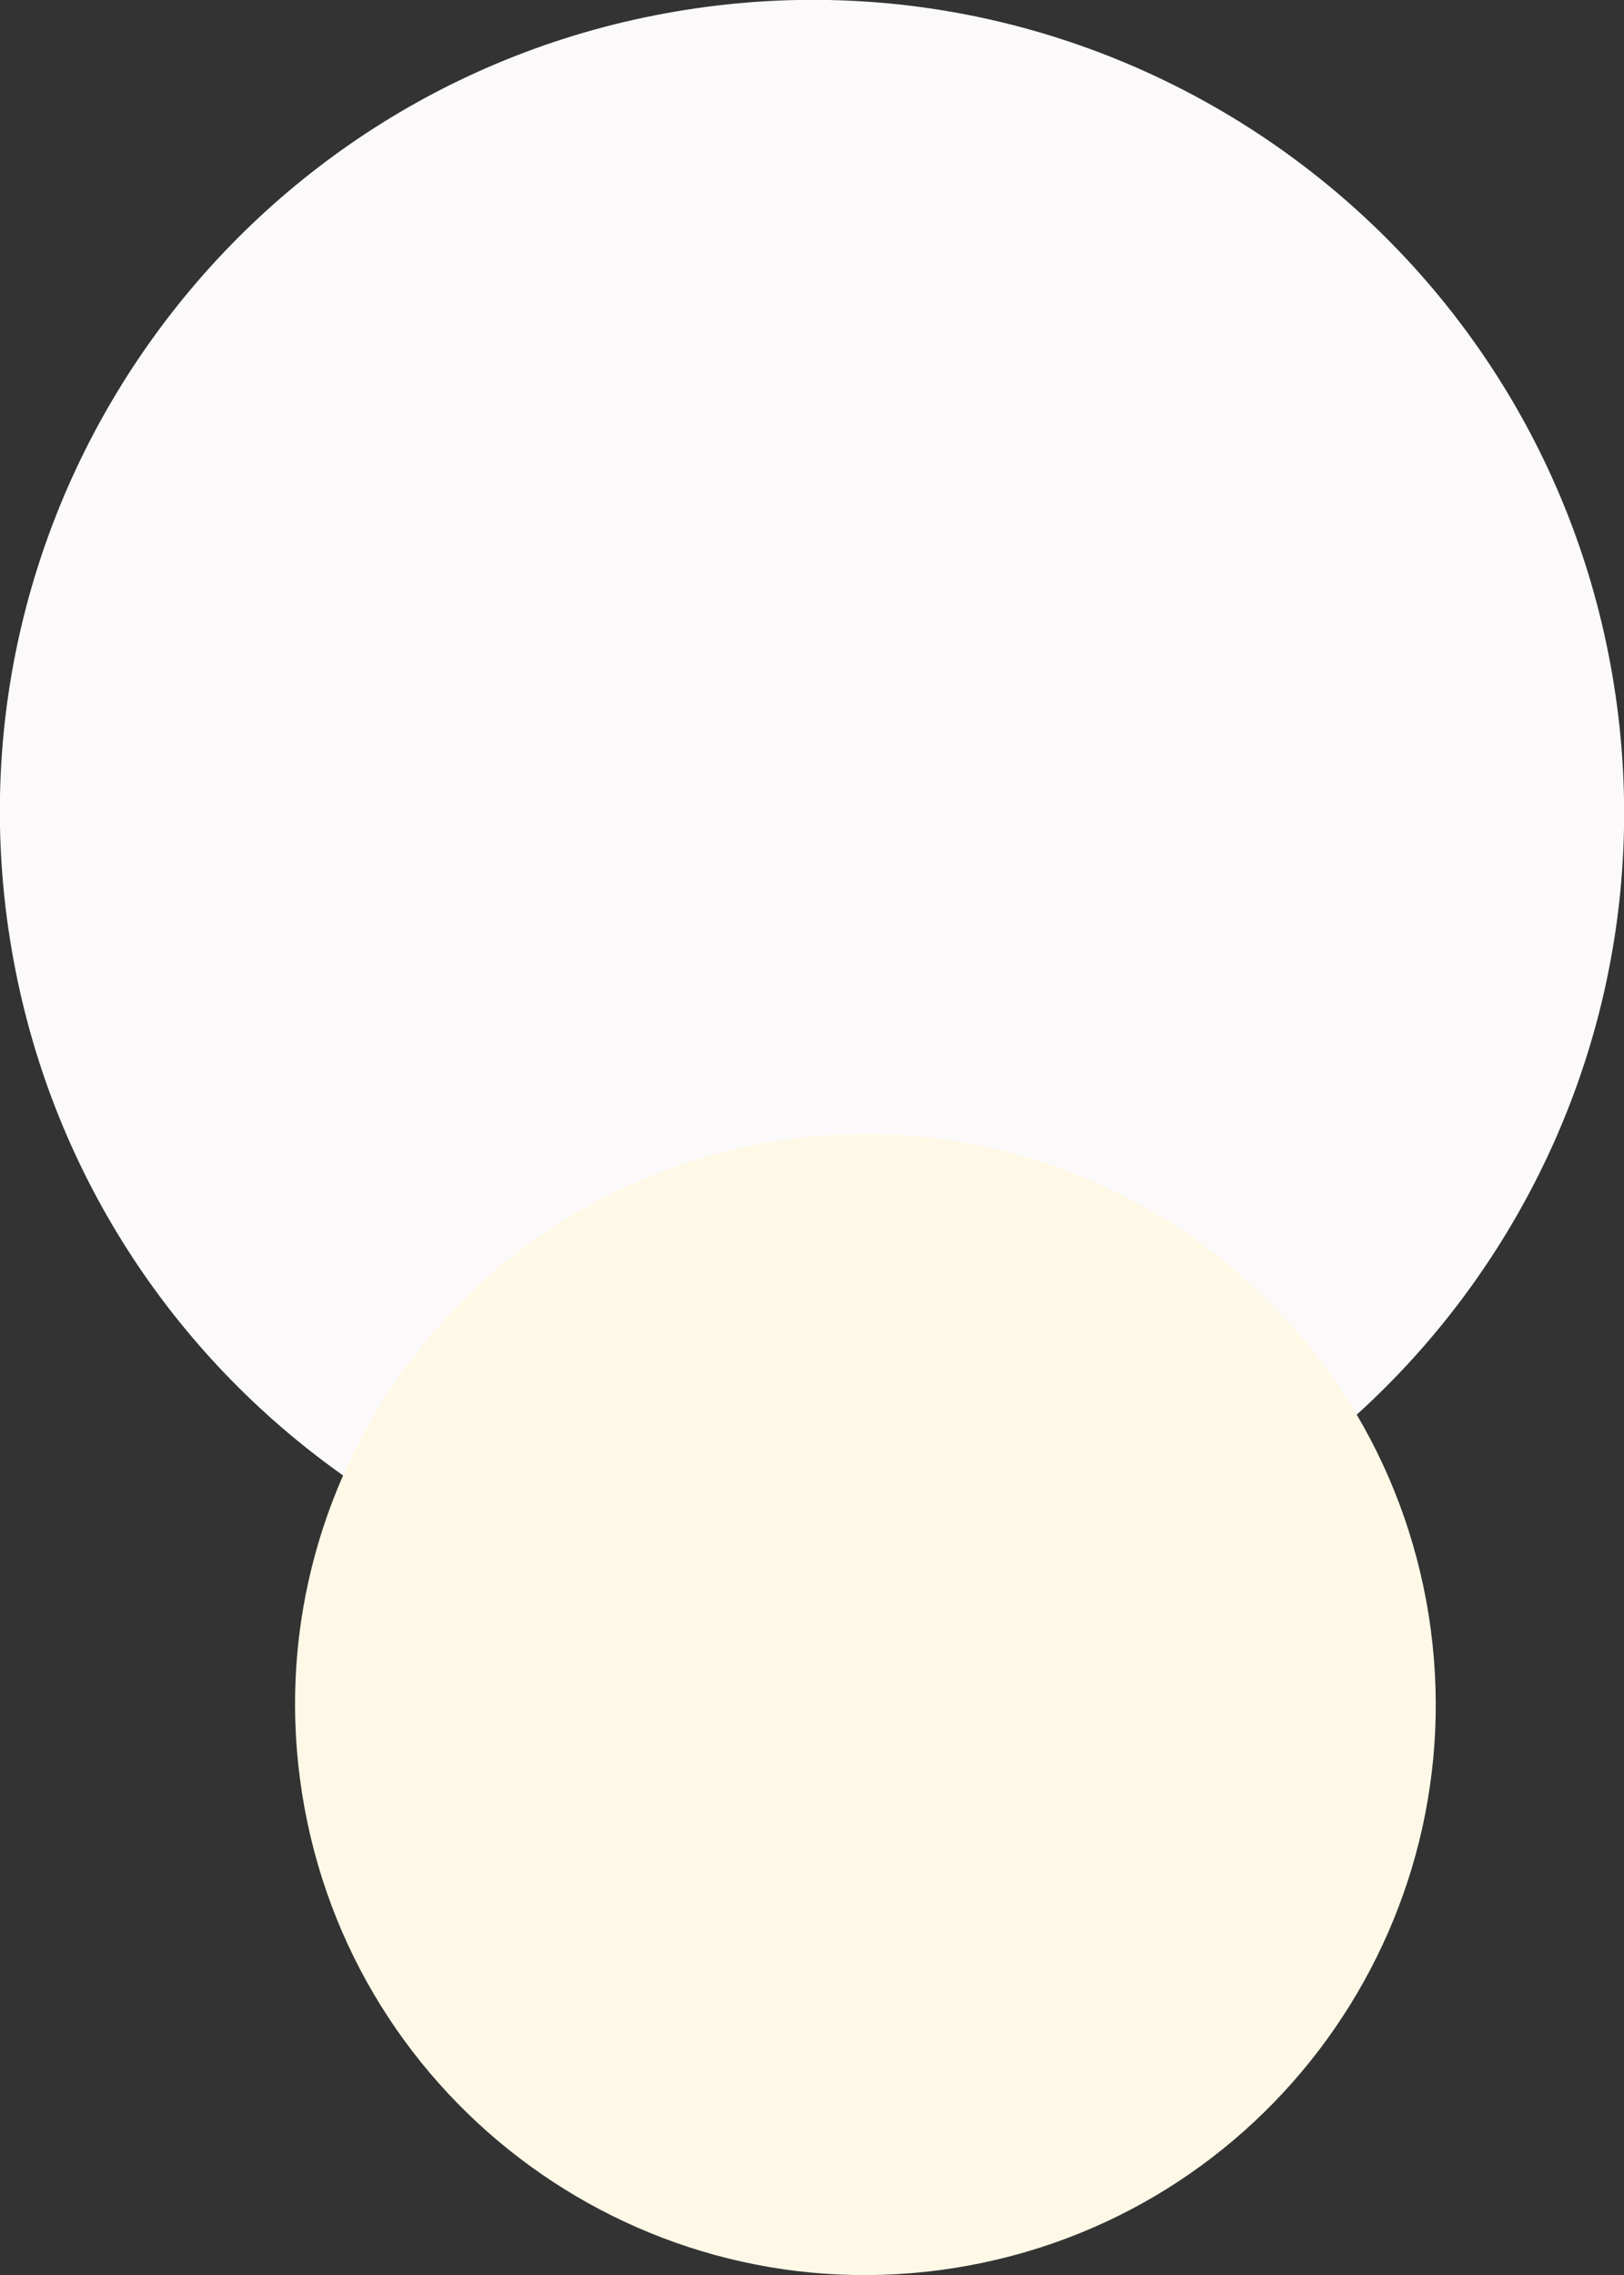 <?xml version="1.0" encoding="utf-8"?>
<!-- Generator: Adobe Illustrator 26.0.2, SVG Export Plug-In . SVG Version: 6.00 Build 0)  -->
<svg version="1.1" id="Ebene_1" xmlns="http://www.w3.org/2000/svg" xmlns:xlink="http://www.w3.org/1999/xlink" x="0px" y="0px"
	 viewBox="0 0 407.5 570.7" style="enable-background:new 0 0 407.5 570.7;" xml:space="preserve">
<rect x="0" y="0" width="407.5" height="570.7" fill="#333333" stroke="none"/>
<style type="text/css">
	.st0{clip-path:url(#SVGID_00000123433109316588232060000008576140806335667855_);fill:#FCF9FB;}
	.st1{clip-path:url(#SVGID_00000123433109316588232060000008576140806335667855_);fill:#FEF9E7;}
</style>
<g>
	<defs>
		<rect id="SVGID_1_" width="407.5" height="570.7"/>
	</defs>
	<clipPath id="SVGID_00000024002624777770739170000013659995438078640319_">
		<use xlink:href="#SVGID_1_"  style="overflow:visible;"/>
	</clipPath>
	<path style="clip-path:url(#SVGID_00000024002624777770739170000013659995438078640319_);fill:#FCF9FB;" d="M235.6,405
		c111.1-17.6,187-122,169.4-233.1C387.4,60.8,283-15.1,171.9,2.5C60.8,20.1-15.1,124.5,2.5,235.6C20.1,346.8,124.5,422.6,235.6,405"
		/>
	<path style="clip-path:url(#SVGID_00000024002624777770739170000013659995438078640319_);fill:#FEF9E7;" d="M239.5,568.9
		c78.1-12.4,131.3-85.7,119-163.7c-12.4-78.1-85.7-131.3-163.7-119c-78.1,12.4-131.3,85.7-119,163.7S161.4,581.3,239.5,568.9"/>
</g>
</svg>
